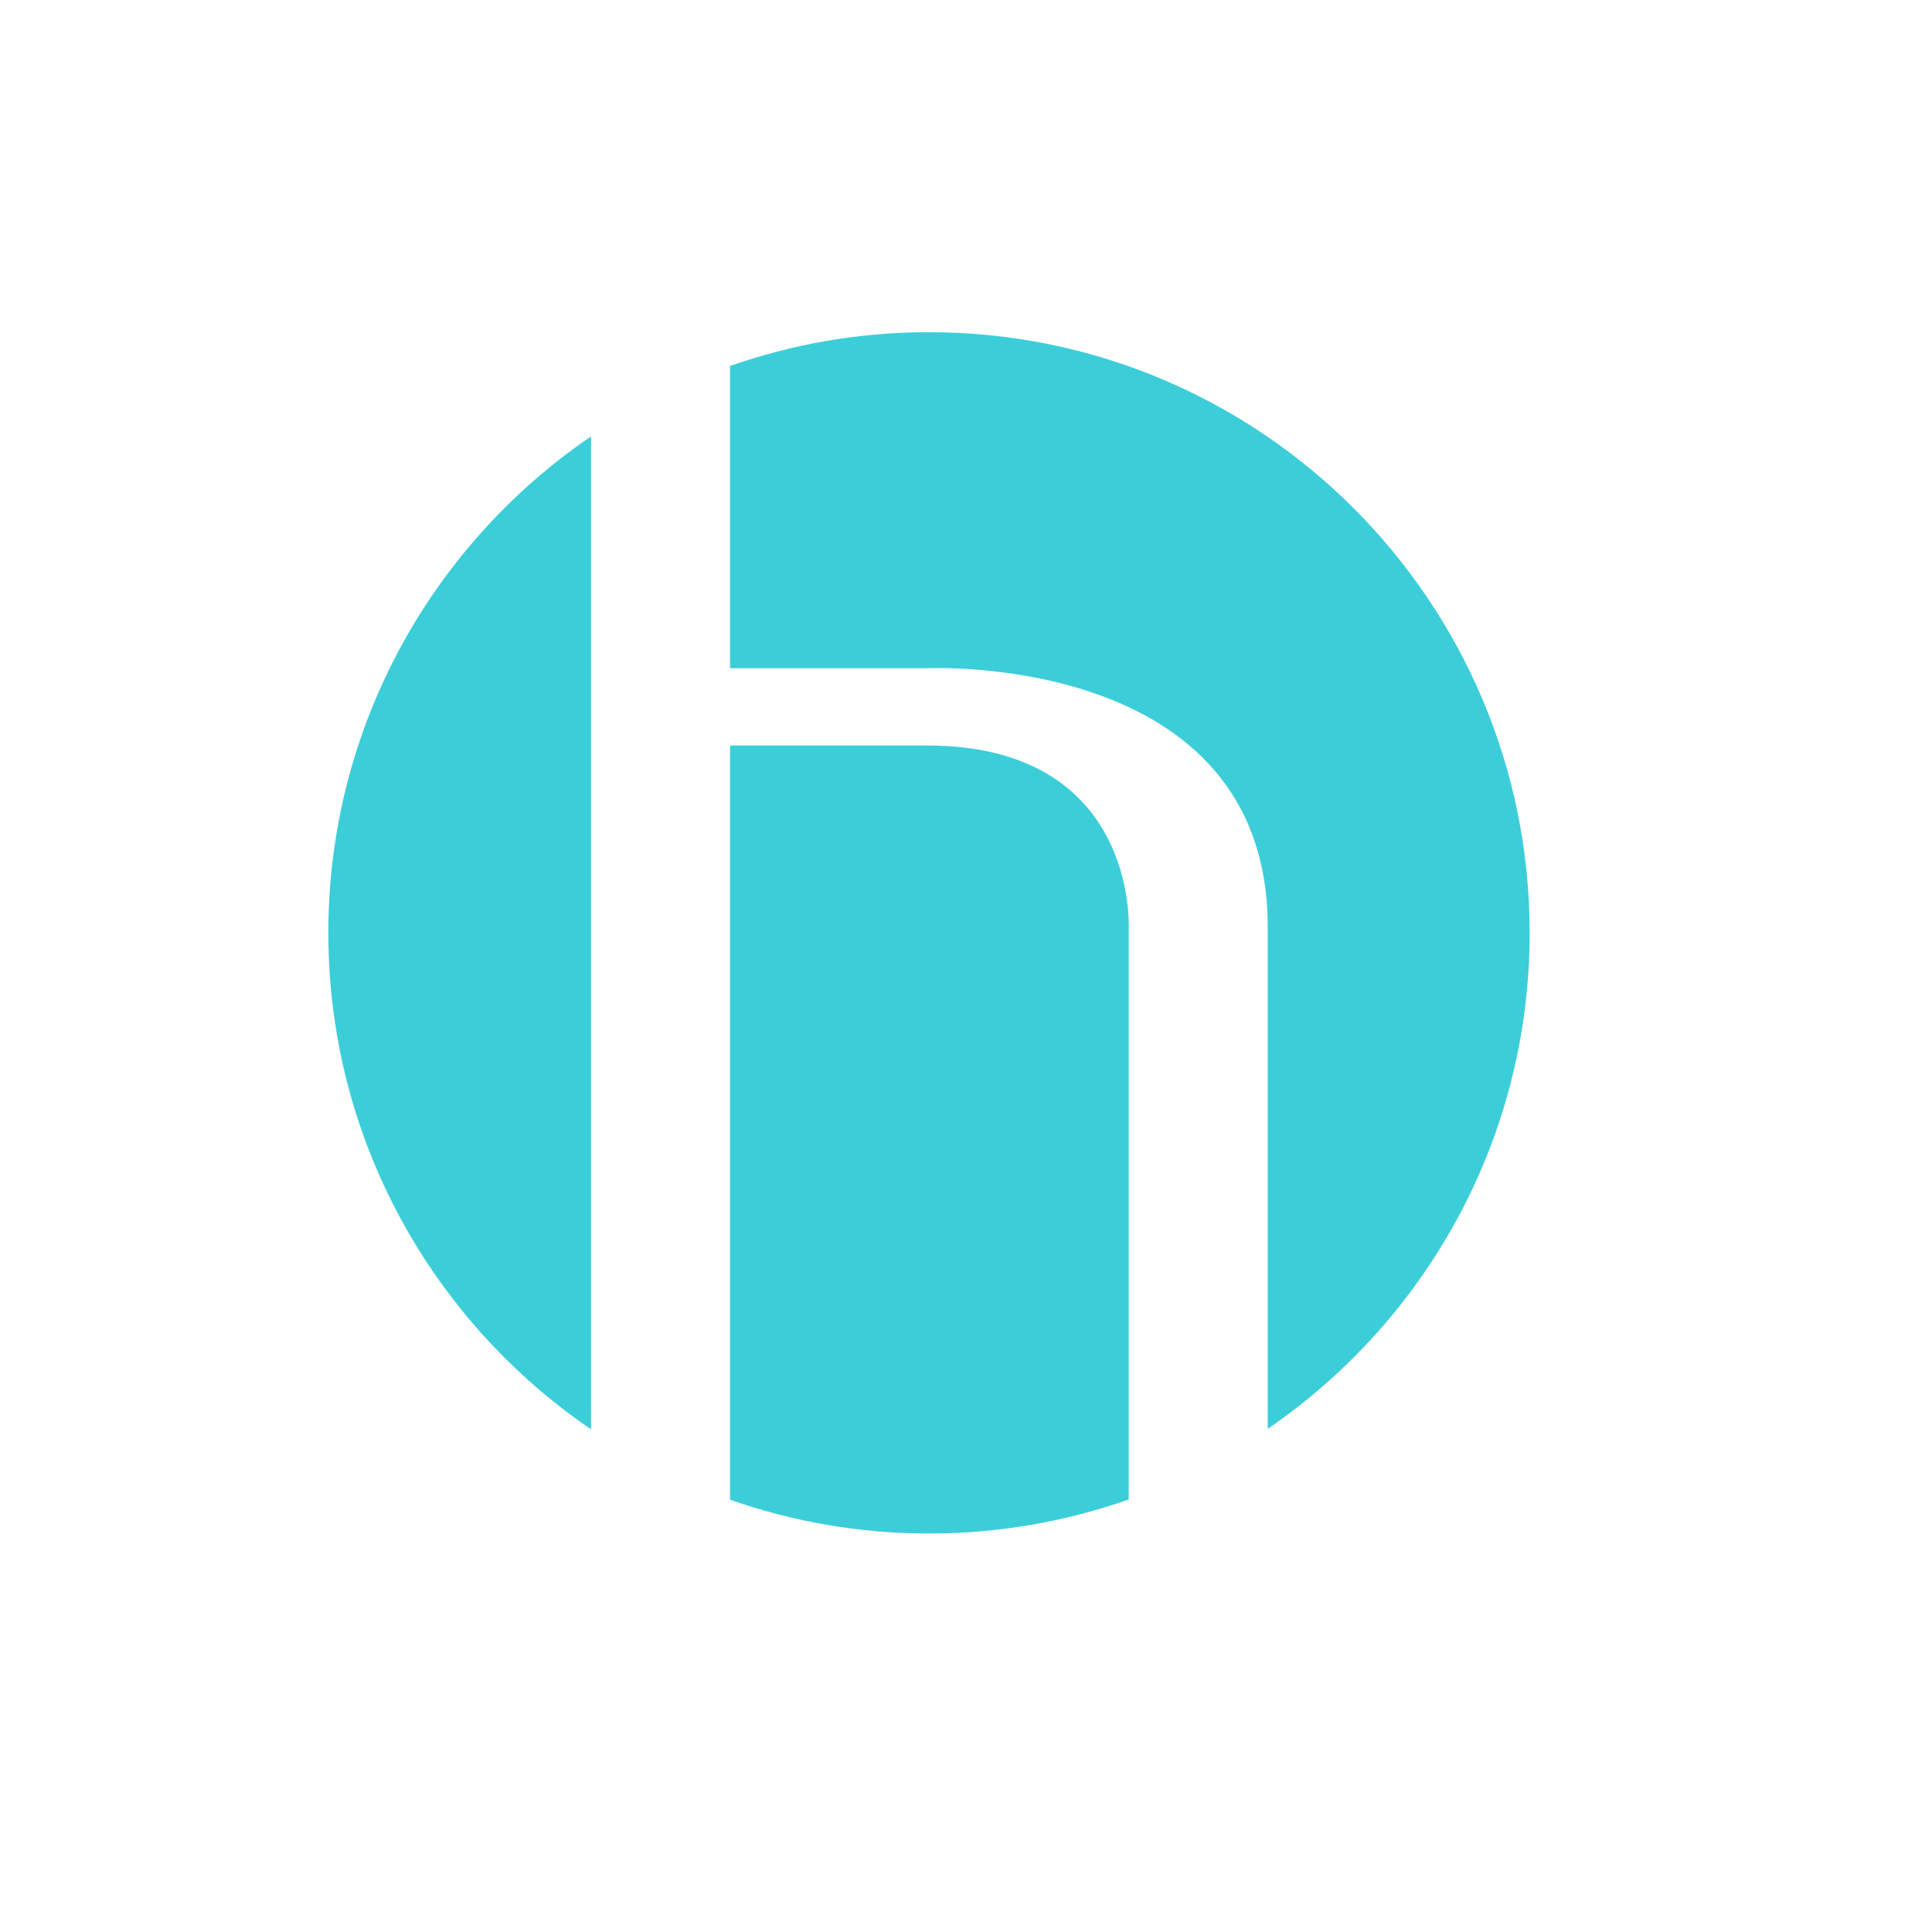 <?xml version="1.0" encoding="UTF-8" standalone="no"?><!DOCTYPE svg PUBLIC "-//W3C//DTD SVG 1.1//EN" "http://www.w3.org/Graphics/SVG/1.1/DTD/svg11.dtd"><svg width="100%" height="100%" viewBox="0 0 2084 2084" version="1.1" xmlns="http://www.w3.org/2000/svg" xmlns:xlink="http://www.w3.org/1999/xlink" xml:space="preserve" xmlns:serif="http://www.serif.com/" style="fill-rule:evenodd;clip-rule:evenodd;stroke-linejoin:round;stroke-miterlimit:2;"><rect id="Artboard1" x="0" y="0" width="2083.33" height="2083.33" style="fill:none;"/><g id="Artboard11" serif:id="Artboard1"><path d="M637.5,1541.8c-170.992,-116.692 -283.333,-313.1 -283.333,-535.546c-0,-222.446 112.341,-418.854 283.333,-535.546l0,1071.09Zm150,-1147.03c67.171,-23.6 139.392,-36.438 214.583,-36.438c357.596,0 647.917,290.321 647.917,647.917c0,222.092 -111.988,418.237 -282.525,534.996l0,-541.246c0,-297.146 -367.475,-279.167 -367.475,-279.167l-212.5,0l0,-326.062Zm429.975,1222.67c-67.4,23.779 -139.896,36.721 -215.392,36.721c-75.191,-0 -147.412,-12.838 -214.583,-36.438l0,-813.562l212.5,-0c226.746,-0 217.475,195.833 217.475,195.833l0,617.446Z" style="fill:#3bced9;"/></g></svg>
